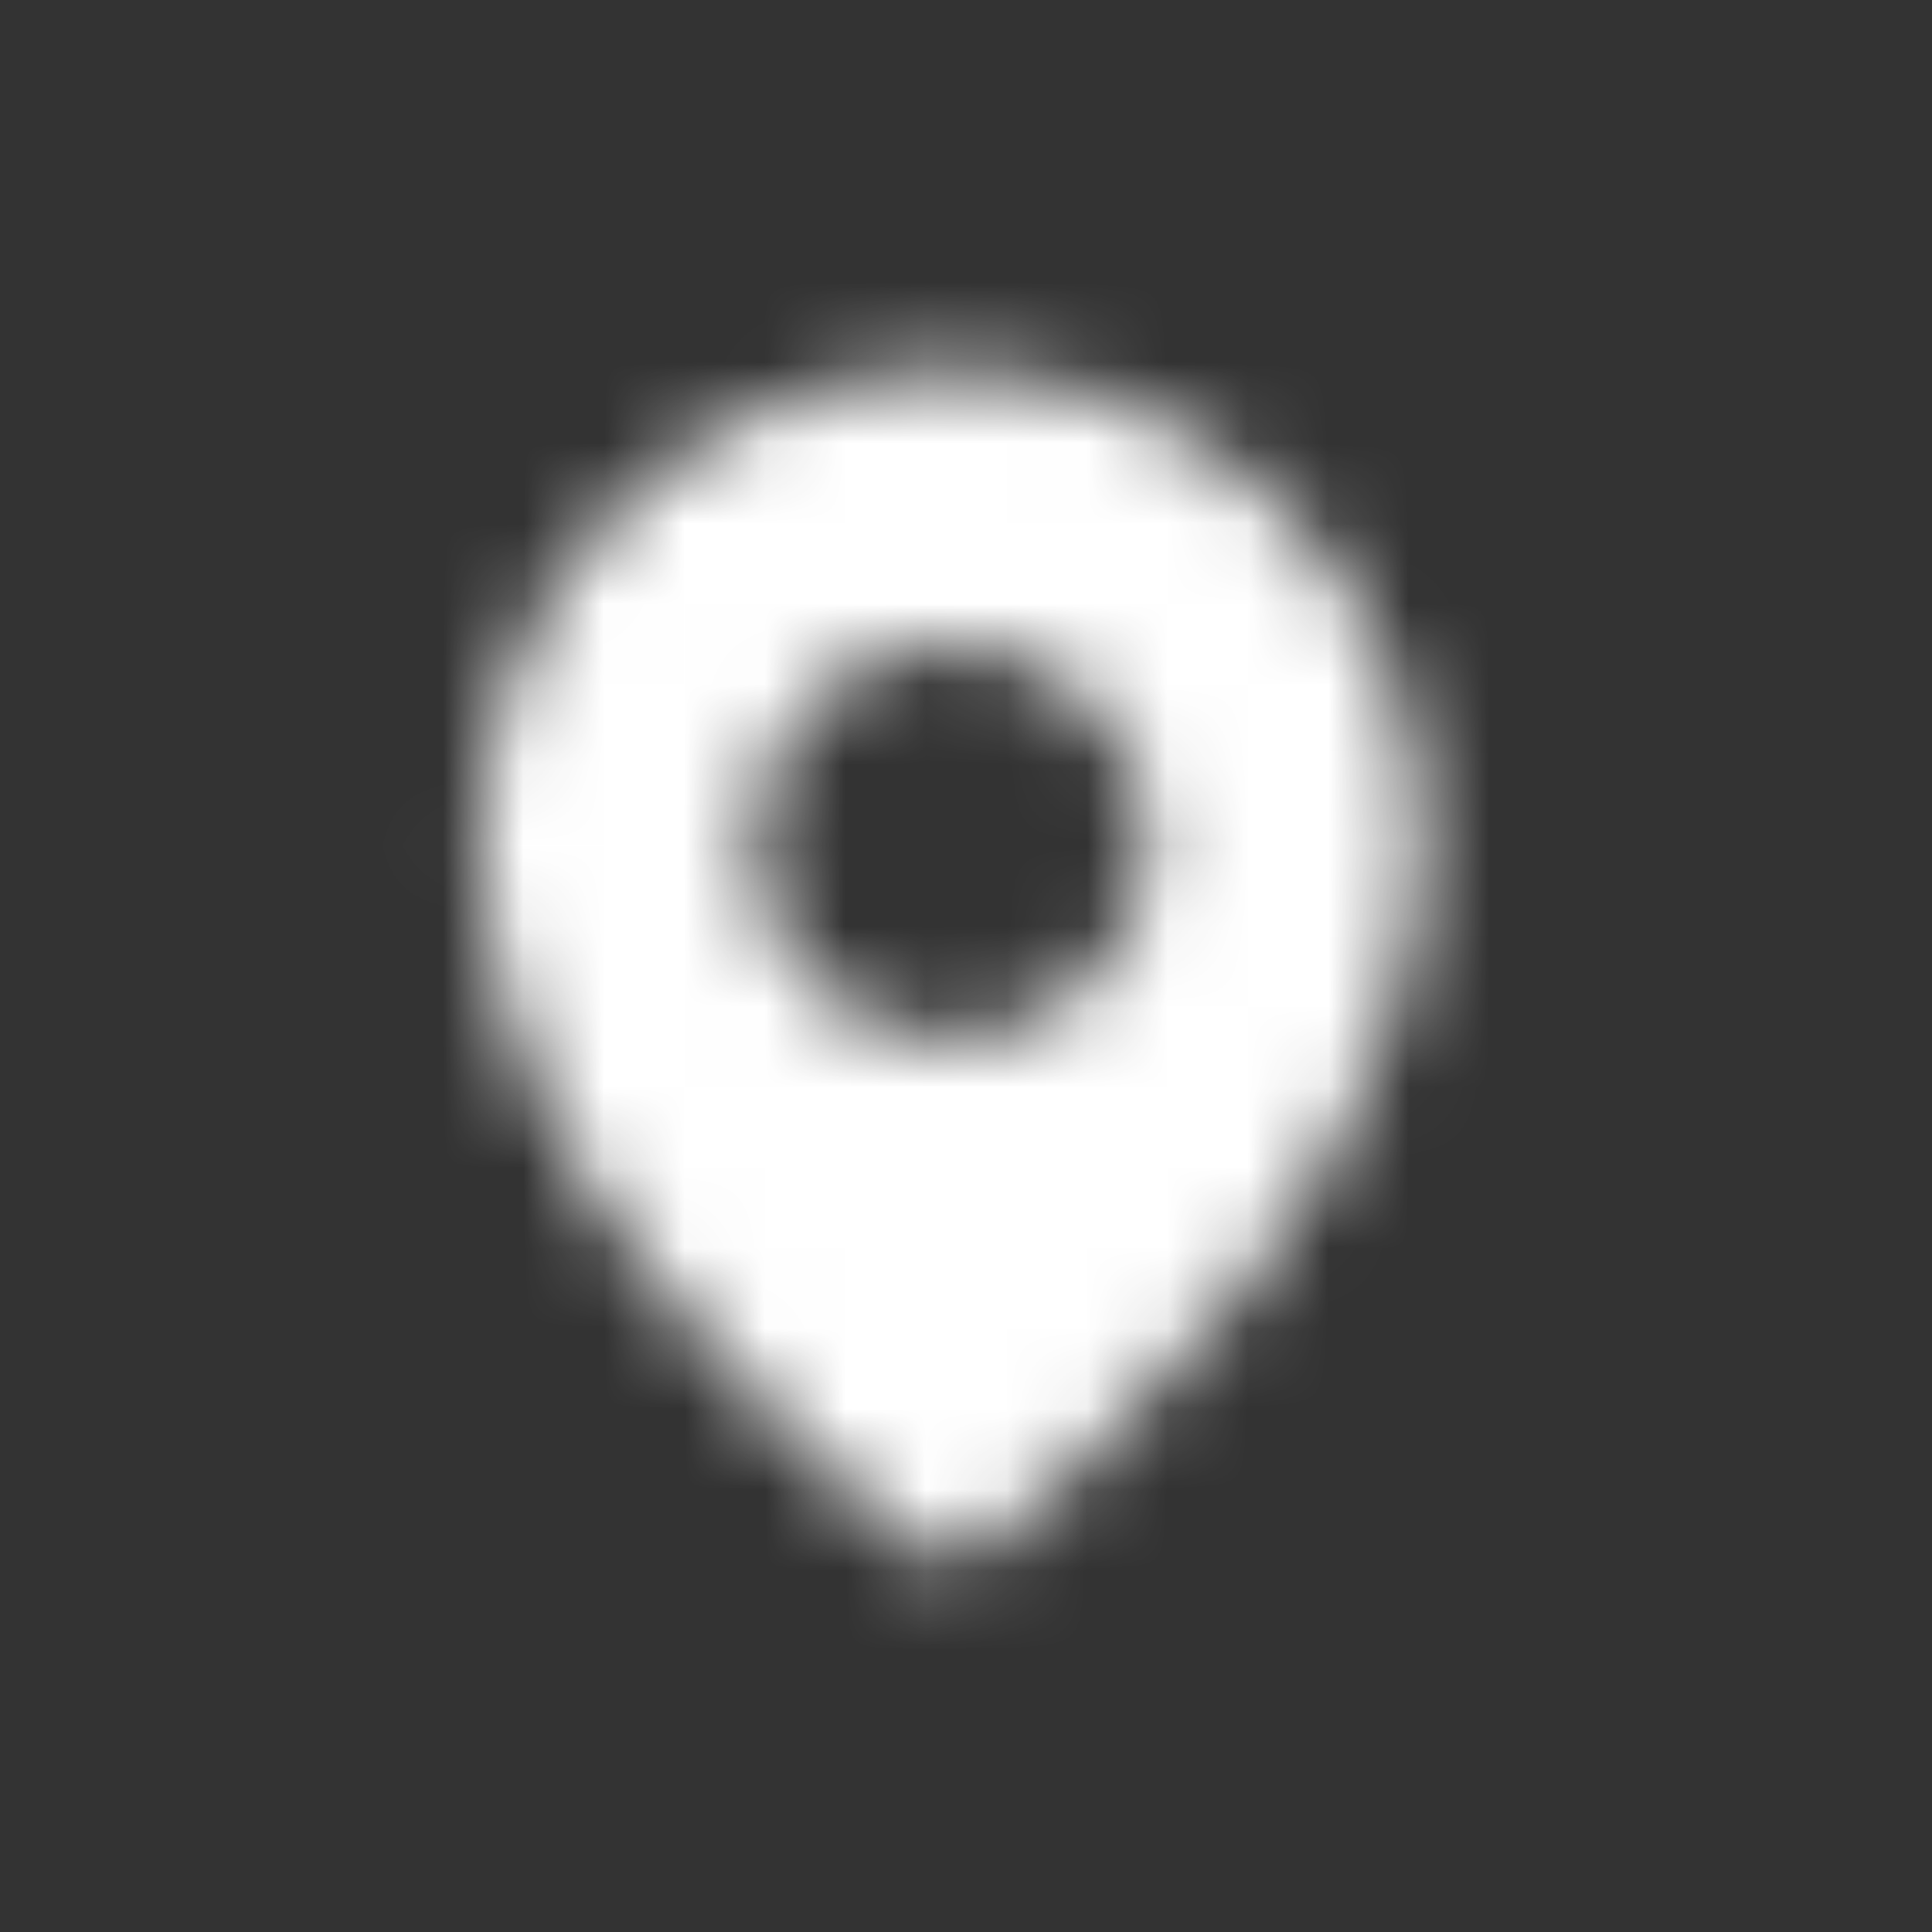 <svg xmlns="http://www.w3.org/2000/svg" xmlns:xlink="http://www.w3.org/1999/xlink" width="24" height="24" viewBox="0 0 24 24">
    <rect x="0" y="0" width="24" height="24" fill="#333333" stroke="none"/>
    <defs>
        <path id="cp3axbamja" d="M11.808 4.615c-3.231 0-5.846 2.616-5.846 5.877 0 4.062 4.184 7.785 5.476 8.77.216.184.524.184.77 0 1.292-1.016 5.446-4.708 5.446-8.77 0-3.261-2.616-5.877-5.846-5.877zm0 8.308c-1.354 0-2.462-1.108-2.462-2.461C9.346 9.108 10.454 8 11.808 8s2.461 1.108 2.461 2.462c0 1.353-1.107 2.461-2.461 2.461z"/>
    </defs>
    <g fill="none" fill-rule="evenodd">
        <g>
            <g transform="translate(-1084 -640) translate(1084 640)">
                <mask id="n6170rmpib" fill="#fff">
                    <use xlink:href="#cp3axbamja"/>
                </mask>
                <g fill="#FFF" mask="url(#n6170rmpib)">
                    <path d="M0 0H24V24H0z"/>
                </g>
            </g>
        </g>
    </g>
</svg>
